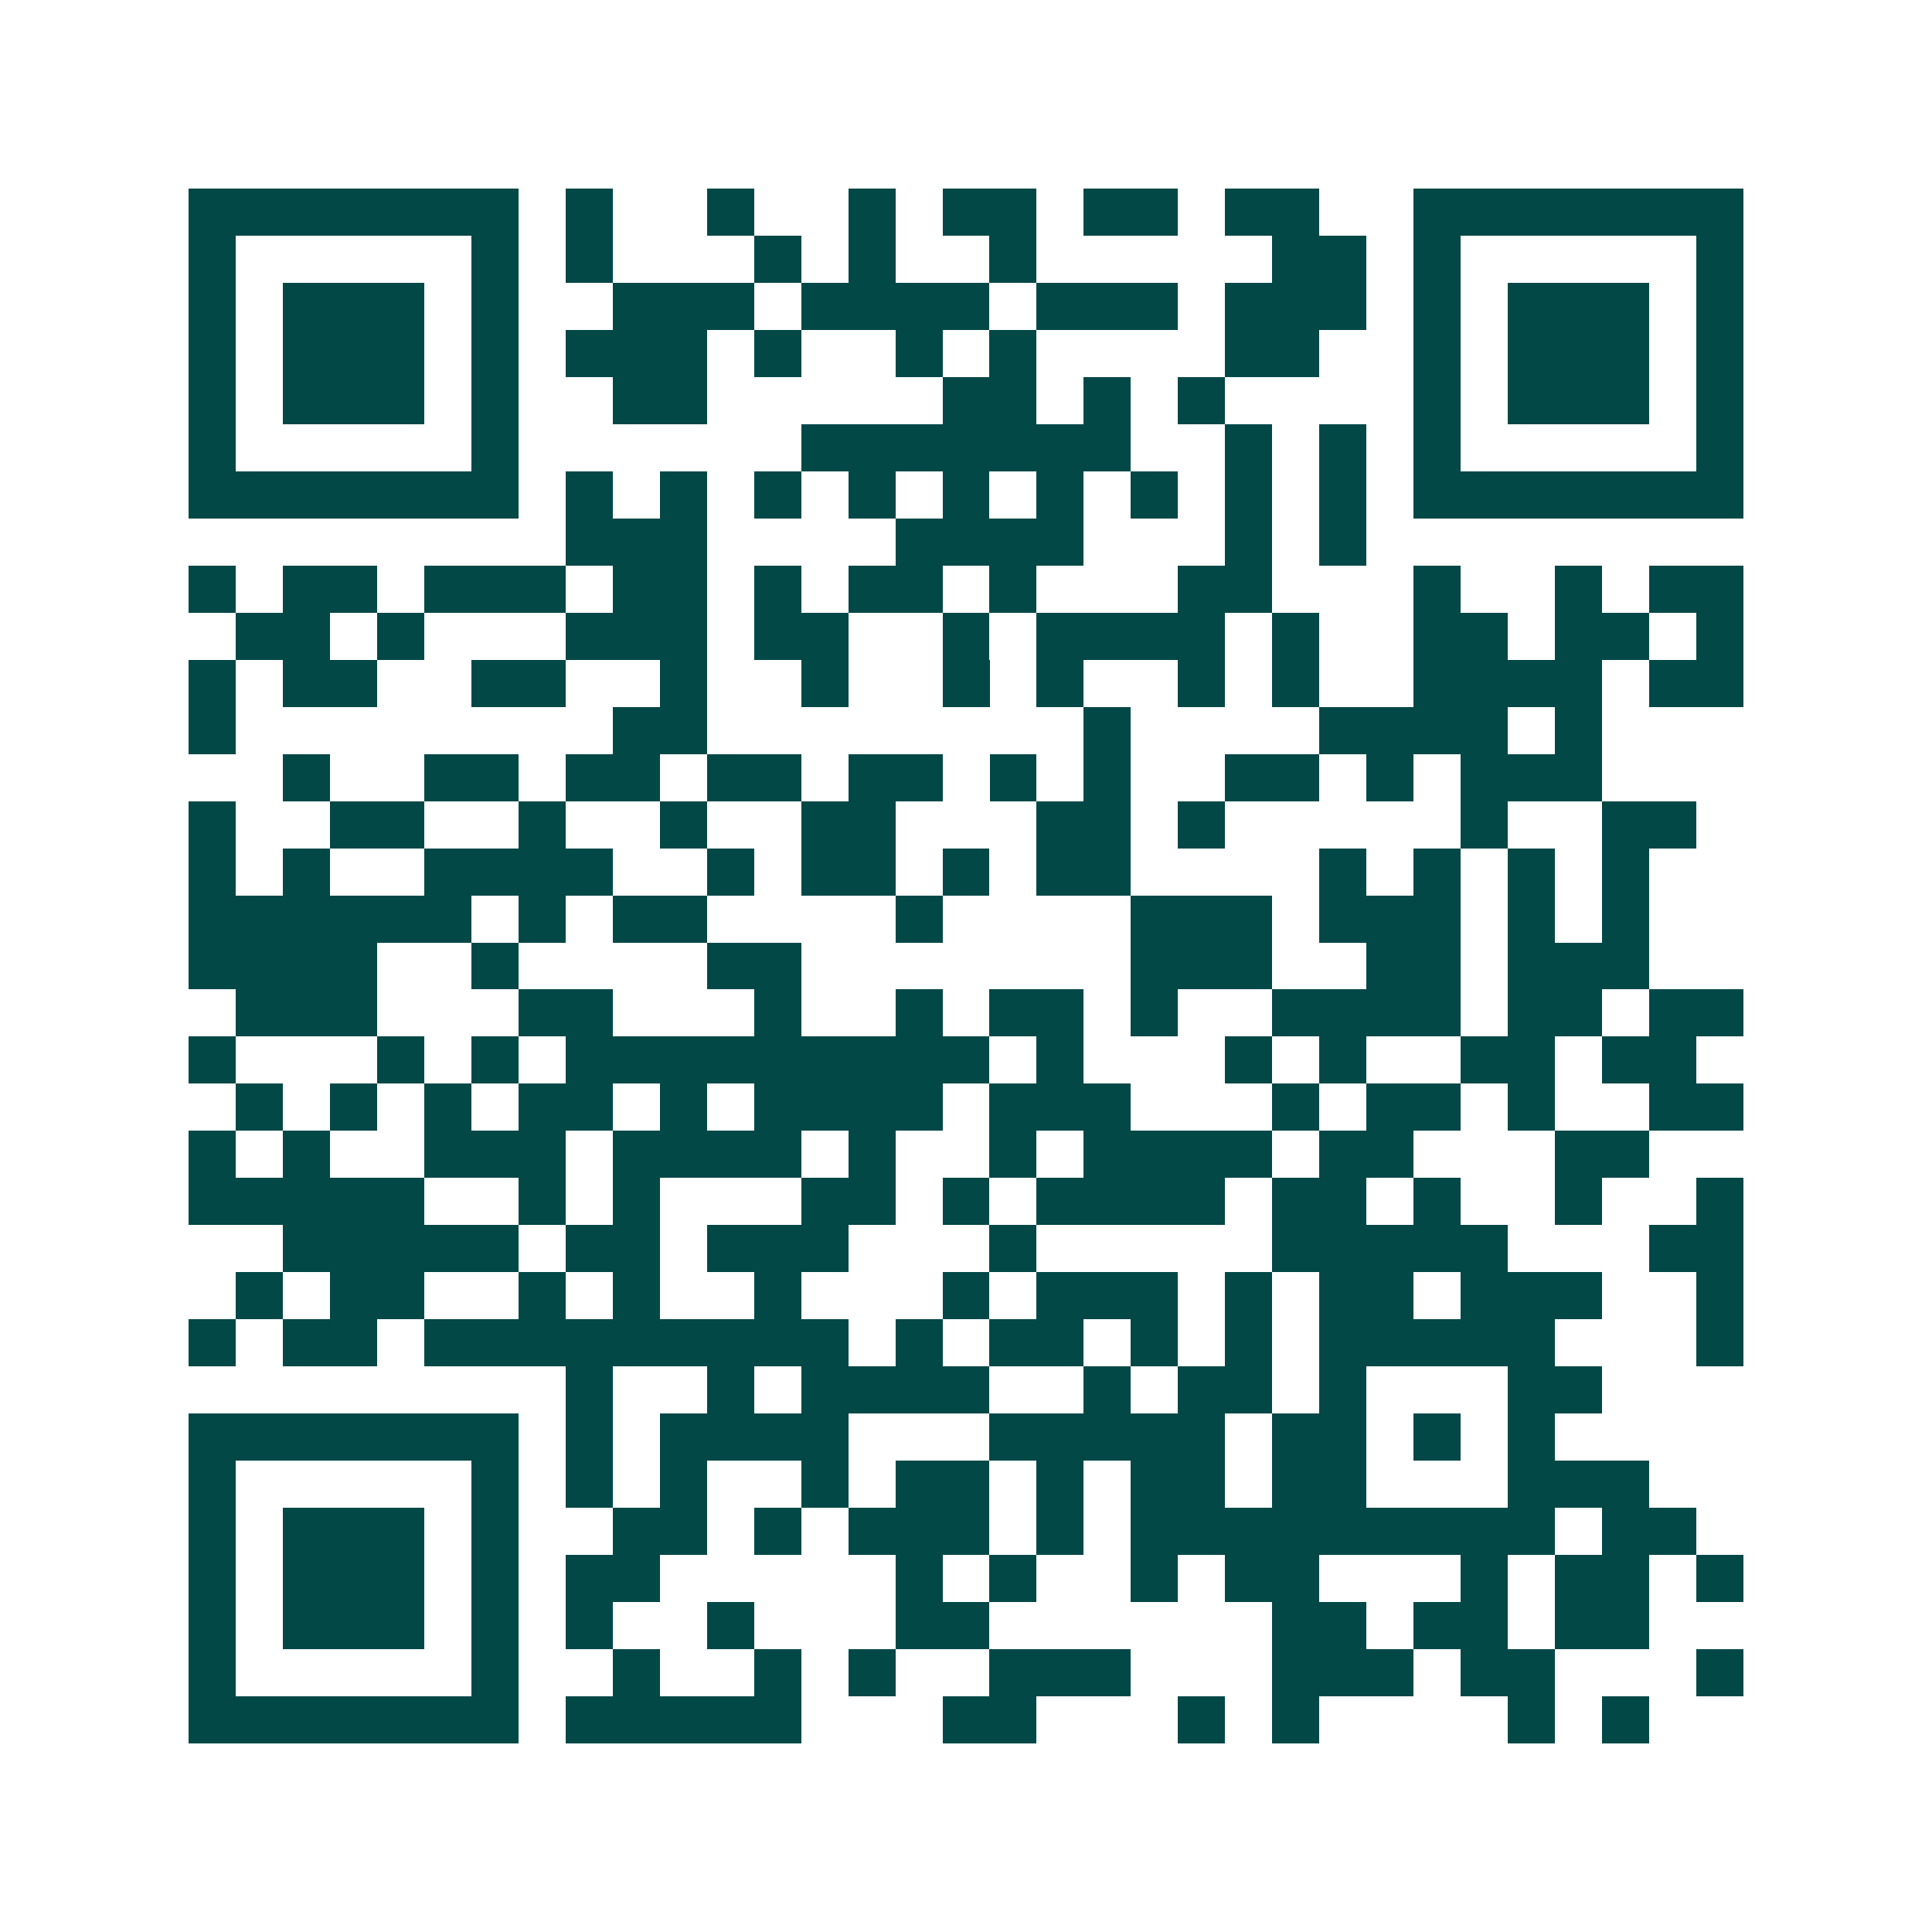 <svg xmlns="http://www.w3.org/2000/svg" width="200" height="200" viewBox="0 0 41 41" shape-rendering="crispEdges"><path fill="#ffffff" d="M0 0h41v41H0z"/><path stroke="#014847" d="M4 4.5h7m1 0h1m2 0h1m2 0h1m1 0h2m1 0h2m1 0h2m2 0h7M4 5.5h1m5 0h1m1 0h1m3 0h1m1 0h1m2 0h1m5 0h2m1 0h1m5 0h1M4 6.5h1m1 0h3m1 0h1m2 0h3m1 0h4m1 0h3m1 0h3m1 0h1m1 0h3m1 0h1M4 7.5h1m1 0h3m1 0h1m1 0h3m1 0h1m2 0h1m1 0h1m4 0h2m2 0h1m1 0h3m1 0h1M4 8.5h1m1 0h3m1 0h1m2 0h2m5 0h2m1 0h1m1 0h1m4 0h1m1 0h3m1 0h1M4 9.5h1m5 0h1m6 0h7m2 0h1m1 0h1m1 0h1m5 0h1M4 10.5h7m1 0h1m1 0h1m1 0h1m1 0h1m1 0h1m1 0h1m1 0h1m1 0h1m1 0h1m1 0h7M12 11.5h3m4 0h4m3 0h1m1 0h1M4 12.5h1m1 0h2m1 0h3m1 0h2m1 0h1m1 0h2m1 0h1m3 0h2m3 0h1m2 0h1m1 0h2M5 13.5h2m1 0h1m3 0h3m1 0h2m2 0h1m1 0h4m1 0h1m2 0h2m1 0h2m1 0h1M4 14.5h1m1 0h2m2 0h2m2 0h1m2 0h1m2 0h1m1 0h1m2 0h1m1 0h1m2 0h4m1 0h2M4 15.5h1m8 0h2m8 0h1m4 0h4m1 0h1M6 16.5h1m2 0h2m1 0h2m1 0h2m1 0h2m1 0h1m1 0h1m2 0h2m1 0h1m1 0h3M4 17.5h1m2 0h2m2 0h1m2 0h1m2 0h2m3 0h2m1 0h1m5 0h1m2 0h2M4 18.5h1m1 0h1m2 0h4m2 0h1m1 0h2m1 0h1m1 0h2m4 0h1m1 0h1m1 0h1m1 0h1M4 19.5h6m1 0h1m1 0h2m4 0h1m4 0h3m1 0h3m1 0h1m1 0h1M4 20.5h4m2 0h1m4 0h2m7 0h3m2 0h2m1 0h3M5 21.5h3m3 0h2m3 0h1m2 0h1m1 0h2m1 0h1m2 0h4m1 0h2m1 0h2M4 22.5h1m3 0h1m1 0h1m1 0h9m1 0h1m3 0h1m1 0h1m2 0h2m1 0h2M5 23.5h1m1 0h1m1 0h1m1 0h2m1 0h1m1 0h4m1 0h3m3 0h1m1 0h2m1 0h1m2 0h2M4 24.5h1m1 0h1m2 0h3m1 0h4m1 0h1m2 0h1m1 0h4m1 0h2m3 0h2M4 25.5h5m2 0h1m1 0h1m3 0h2m1 0h1m1 0h4m1 0h2m1 0h1m2 0h1m2 0h1M6 26.5h5m1 0h2m1 0h3m3 0h1m5 0h5m3 0h2M5 27.5h1m1 0h2m2 0h1m1 0h1m2 0h1m3 0h1m1 0h3m1 0h1m1 0h2m1 0h3m2 0h1M4 28.5h1m1 0h2m1 0h9m1 0h1m1 0h2m1 0h1m1 0h1m1 0h5m3 0h1M12 29.5h1m2 0h1m1 0h4m2 0h1m1 0h2m1 0h1m3 0h2M4 30.5h7m1 0h1m1 0h4m3 0h5m1 0h2m1 0h1m1 0h1M4 31.5h1m5 0h1m1 0h1m1 0h1m2 0h1m1 0h2m1 0h1m1 0h2m1 0h2m3 0h3M4 32.5h1m1 0h3m1 0h1m2 0h2m1 0h1m1 0h3m1 0h1m1 0h9m1 0h2M4 33.5h1m1 0h3m1 0h1m1 0h2m5 0h1m1 0h1m2 0h1m1 0h2m3 0h1m1 0h2m1 0h1M4 34.5h1m1 0h3m1 0h1m1 0h1m2 0h1m3 0h2m6 0h2m1 0h2m1 0h2M4 35.5h1m5 0h1m2 0h1m2 0h1m1 0h1m2 0h3m3 0h3m1 0h2m3 0h1M4 36.5h7m1 0h5m3 0h2m3 0h1m1 0h1m4 0h1m1 0h1"/></svg>
